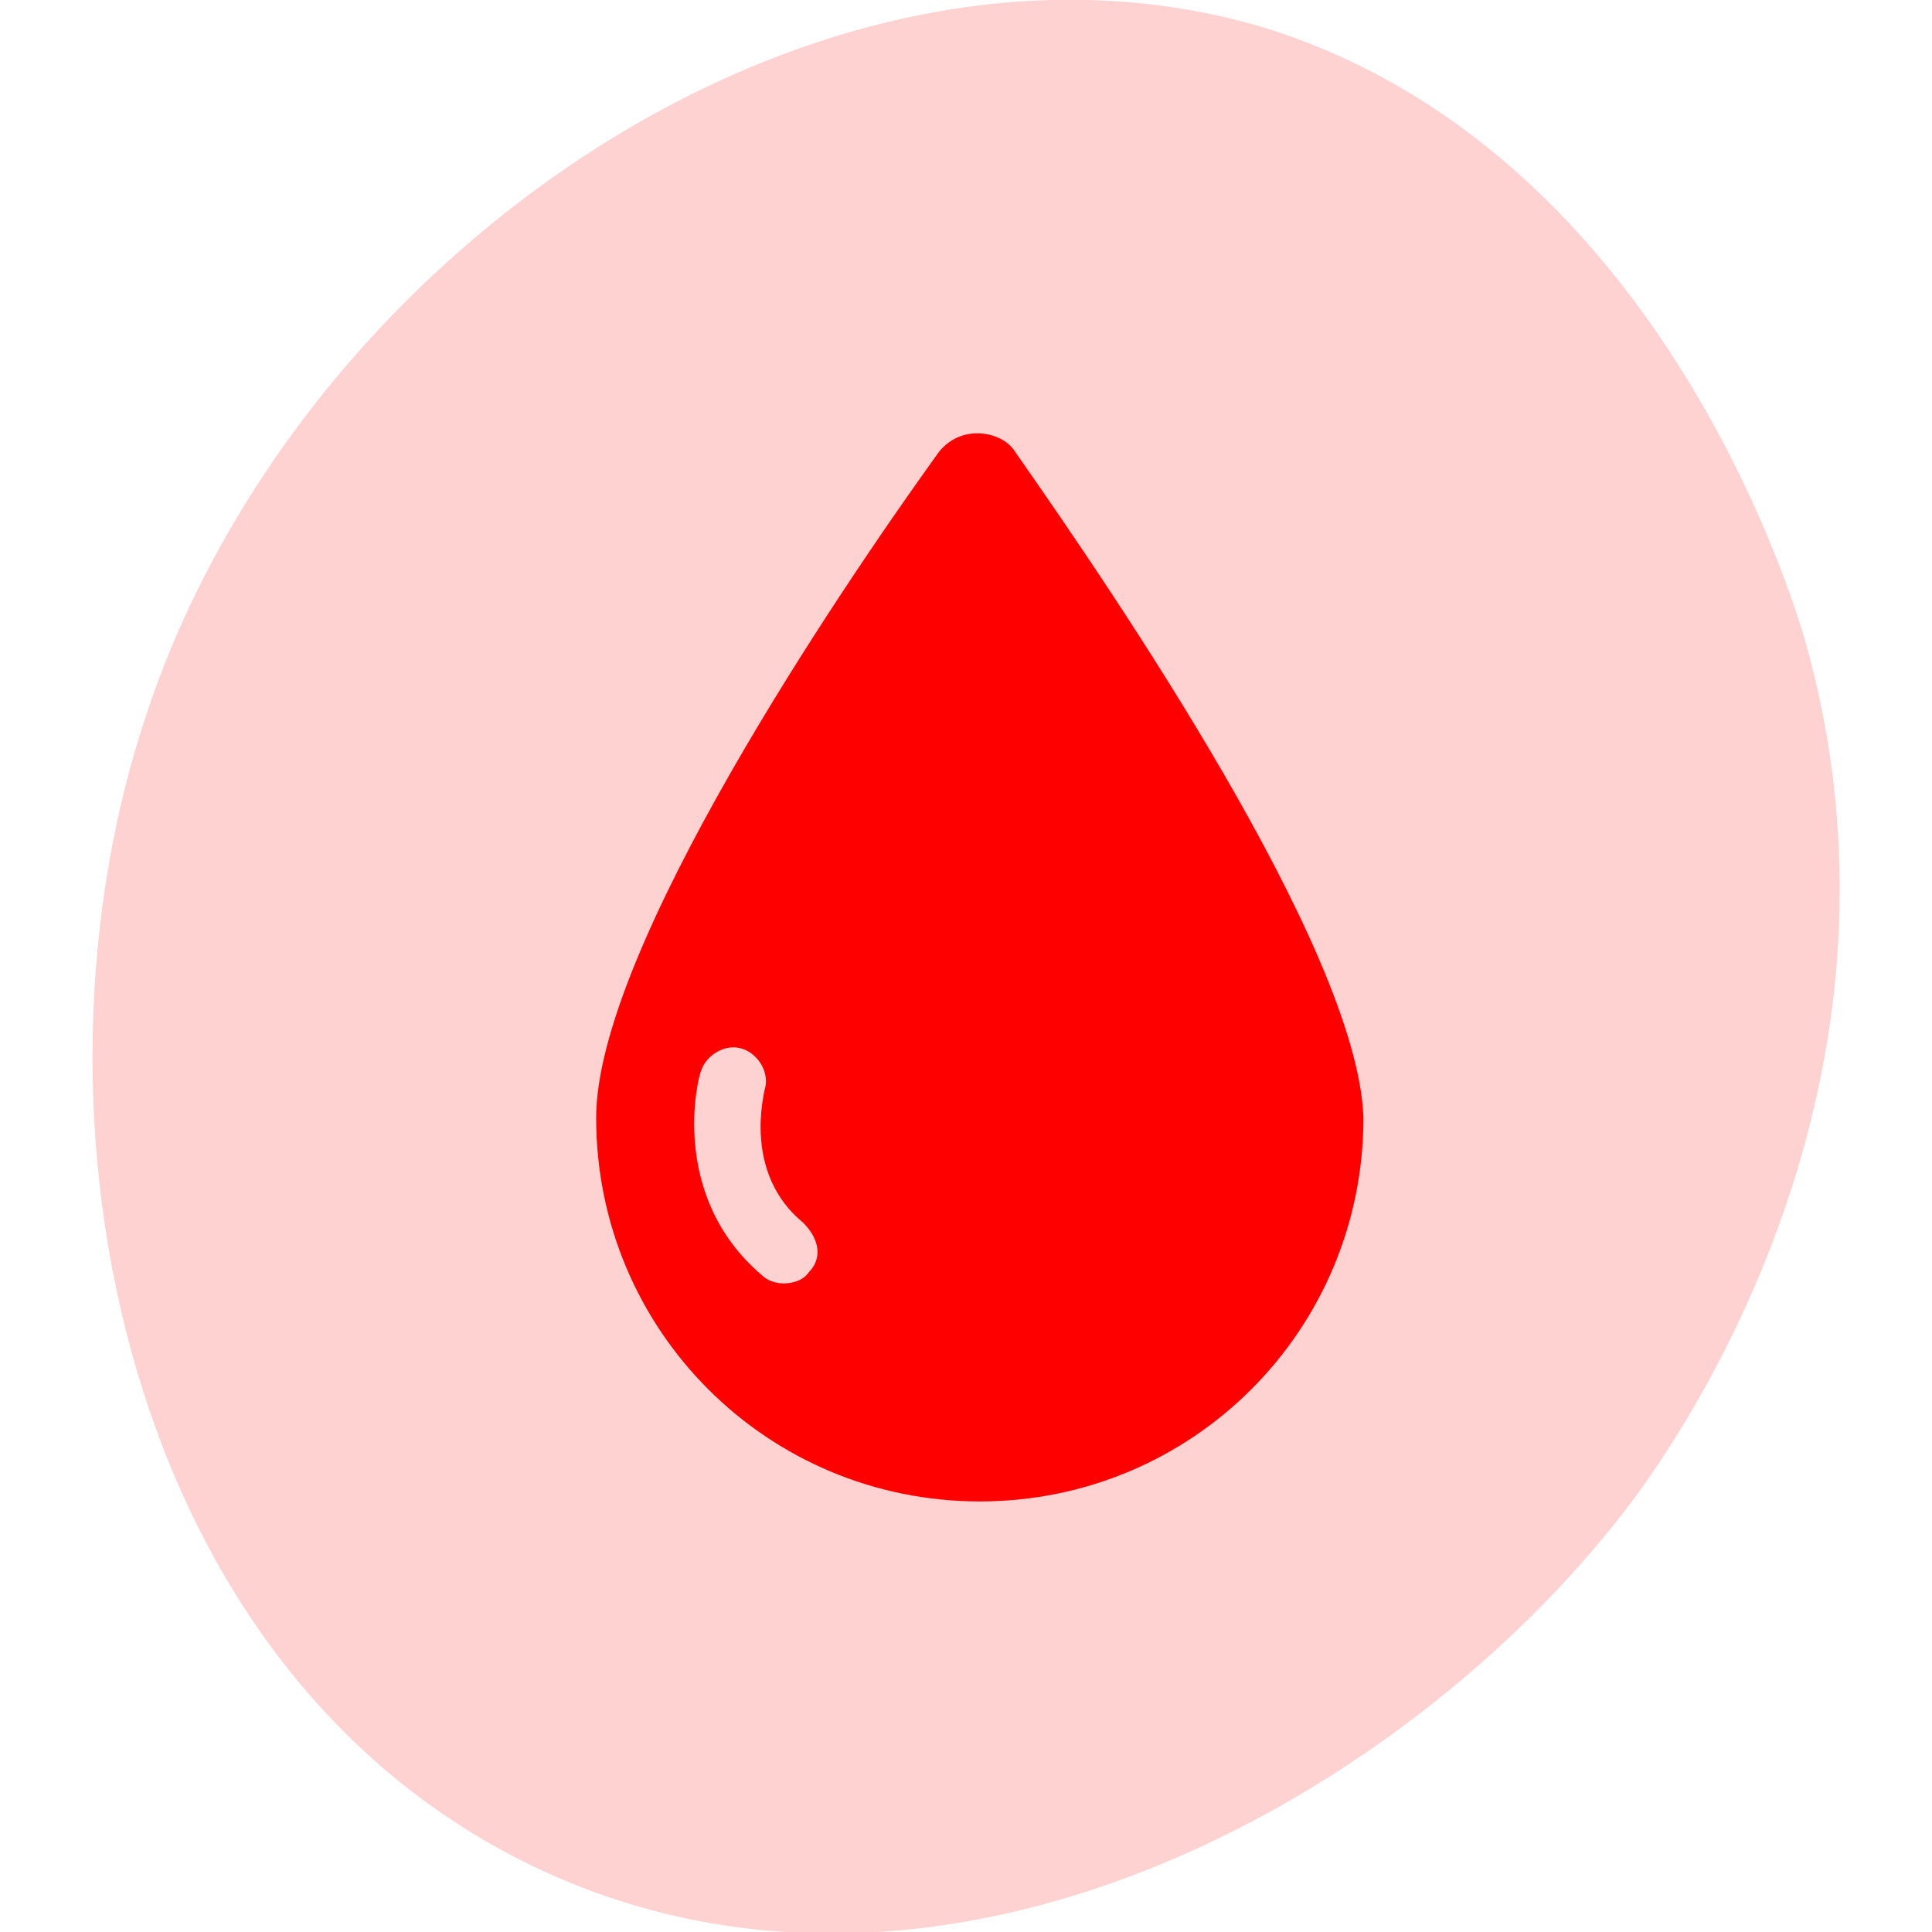 <?xml version="1.0" encoding="utf-8"?>
<!-- Generator: Adobe Illustrator 26.5.0, SVG Export Plug-In . SVG Version: 6.00 Build 0)  -->
<svg version="1.1" id="Calque_1" xmlns="http://www.w3.org/2000/svg" xmlns:xlink="http://www.w3.org/1999/xlink" x="0px" y="0px"
	 viewBox="0 0 70 70" style="enable-background:new 0 0 70 70;" xml:space="preserve">
<style type="text/css">
	.st0{fill-rule:evenodd;clip-rule:evenodd;fill:#FFE000;}
	.st1{fill:#43DD88;}
	.st2{fill-rule:evenodd;clip-rule:evenodd;fill:#FFB000;}
	.st3{fill:#00DD17;}
	.st4{fill:#0000FF;}
	.st5{fill:#FF00ED;}
	.st6{fill-rule:evenodd;clip-rule:evenodd;fill:#FF0000;}
	.st7{fill:#FF356C;}
	.st8{fill:#BD4DFF;}
	.st9{fill:#CAFFDD;}
	.st10{fill:#18E8C5;}
	.st11{fill:#FFB000;}
	.st12{fill:#FFE000;}
	.st13{fill:#00CBFF;}
	.st14{fill:#FFEAC0;}
	.st15{fill:#FFF8CC;}
	.st16{fill:#B8D2FF;}
	.st17{fill:#B3F1FF;}
	.st18{fill:#FFBDFD;}
	.st19{fill:#B8FFBD;}
	.st20{fill:#FFDCE7;}
	.st21{fill:#ECD2FF;}
	.st22{fill:url(#SVGID_1_);}
	.st23{fill:#FFD2D2;}
</style>
<g>
	<path class="st23" d="M5.3,25.9C10.8,9.2,29.7-3.8,45.8,1C60,5.4,64.9,21.5,65.4,23.2c4.7,16.6-5.2,29.8-6.5,31.5
		c-8,10.4-24.6,19.8-39.2,13.1C4.3,60.7,0.5,40.2,5.3,25.9z"/>
	<path class="st6" d="M36.8,16.4c-0.3-0.5-0.9-0.7-1.4-0.7c-0.6,0-1.1,0.3-1.4,0.7c-3.6,5-12.4,18-12.4,24.1
		c0,7.7,6.2,13.9,13.9,13.9c7.7,0,13.9-6.2,13.9-13.9C49.2,34.4,40.3,21.4,36.8,16.4z M29.3,46.1c-0.2,0.3-0.6,0.4-0.9,0.4
		c-0.3,0-0.6-0.1-0.8-0.3c-3.4-2.9-2.3-7.2-2.2-7.4c0.2-0.6,0.9-1,1.5-0.8c0.6,0.2,1,0.9,0.8,1.5c0,0.1-0.8,3,1.4,4.8
		C29.7,44.9,29.8,45.6,29.3,46.1z"/>
</g>
</svg>
